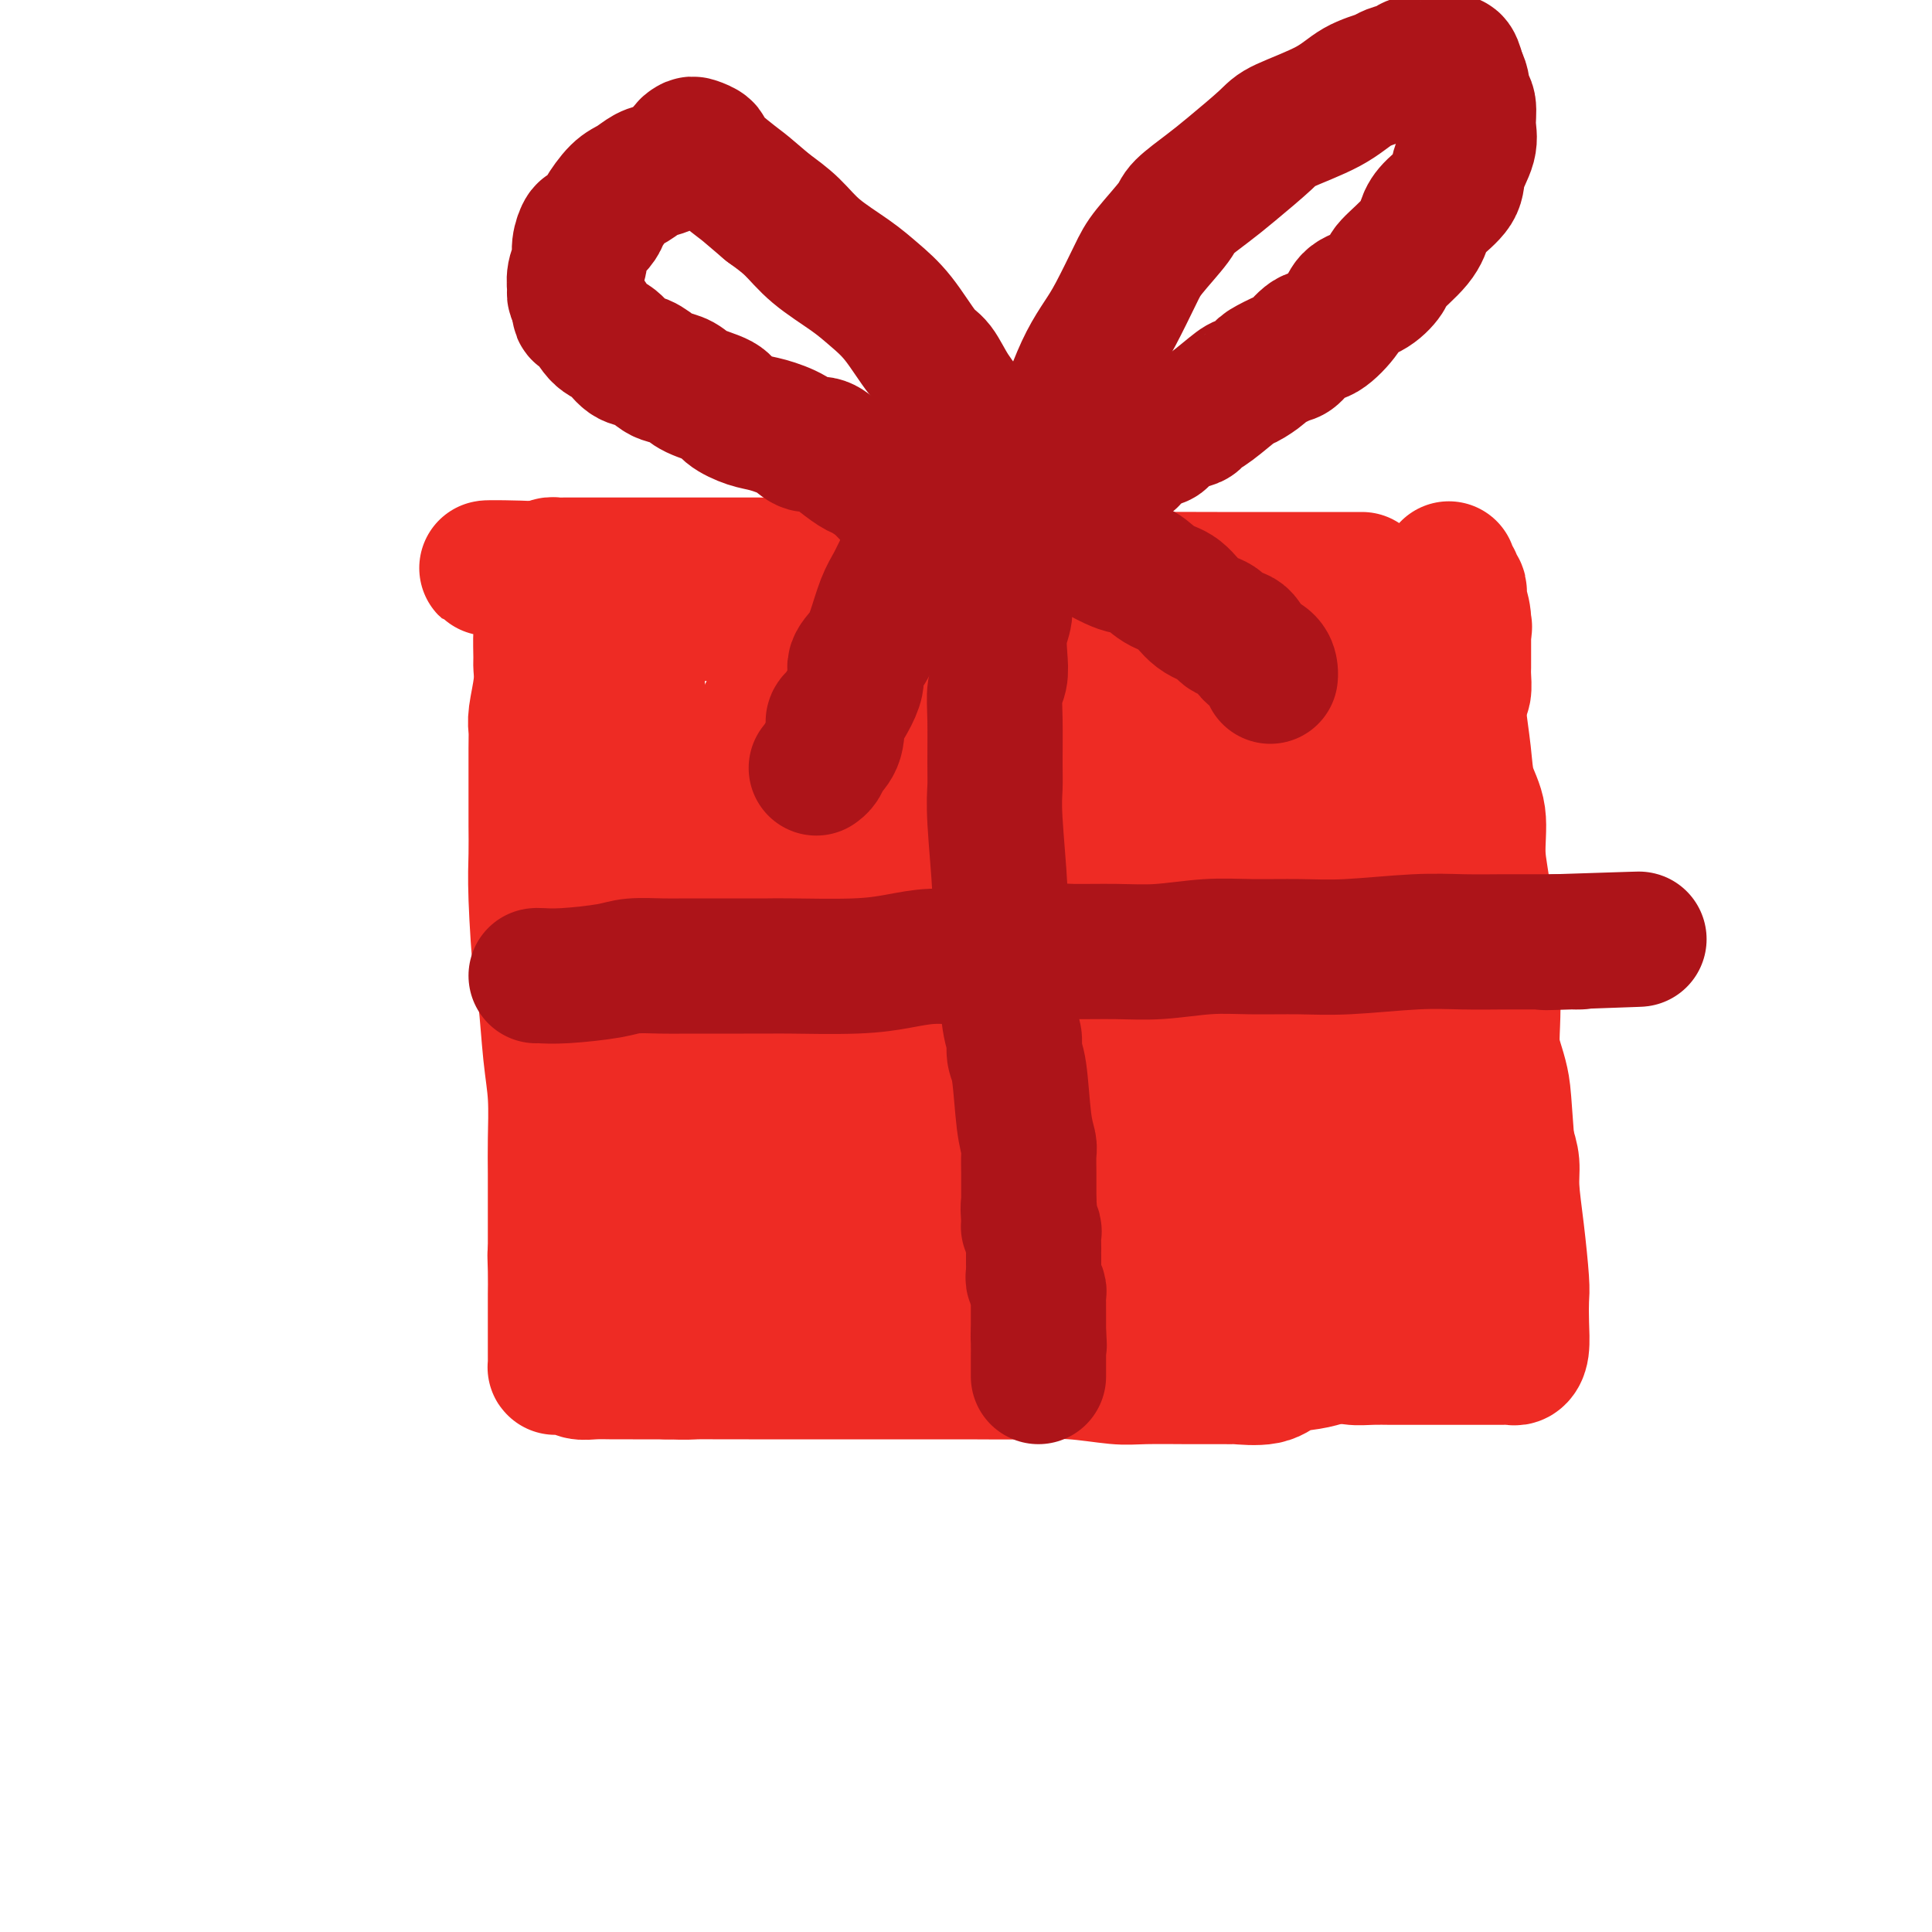 <svg viewBox='0 0 400 400' version='1.1' xmlns='http://www.w3.org/2000/svg' xmlns:xlink='http://www.w3.org/1999/xlink'><g fill='none' stroke='#EE2B24' stroke-width='28' stroke-linecap='round' stroke-linejoin='round'><path d='M282,120c-0.824,-0.000 -1.648,-0.000 -2,0c-0.352,0.000 -0.233,0.000 -1,0c-0.767,-0.000 -2.420,-0.000 -4,0c-1.580,0.000 -3.086,0.001 -5,0c-1.914,-0.001 -4.235,-0.003 -7,0c-2.765,0.003 -5.972,0.011 -11,0c-5.028,-0.011 -11.875,-0.042 -17,0c-5.125,0.042 -8.527,0.156 -12,0c-3.473,-0.156 -7.017,-0.581 -12,-1c-4.983,-0.419 -11.404,-0.830 -16,-1c-4.596,-0.170 -7.367,-0.098 -9,0c-1.633,0.098 -2.129,0.222 -4,0c-1.871,-0.222 -5.117,-0.792 -9,-1c-3.883,-0.208 -8.405,-0.056 -11,0c-2.595,0.056 -3.265,0.015 -5,0c-1.735,-0.015 -4.537,-0.004 -7,0c-2.463,0.004 -4.588,0.001 -8,0c-3.412,-0.001 -8.111,-0.000 -11,0c-2.889,0.000 -3.969,0.000 -5,0c-1.031,-0.000 -2.012,0.000 -3,0c-0.988,-0.000 -1.981,-0.001 -3,0c-1.019,0.001 -2.063,0.003 -3,0c-0.937,-0.003 -1.767,-0.011 -2,0c-0.233,0.011 0.129,0.041 0,0c-0.129,-0.041 -0.751,-0.155 -1,0c-0.249,0.155 -0.124,0.577 0,1'/><path d='M114,118c-25.945,-0.483 -6.808,-0.690 0,0c6.808,0.690 1.288,2.277 -1,4c-2.288,1.723 -1.344,3.582 -1,5c0.344,1.418 0.088,2.396 0,4c-0.088,1.604 -0.010,3.833 0,5c0.010,1.167 -0.050,1.272 0,2c0.050,0.728 0.210,2.081 0,4c-0.210,1.919 -0.788,4.406 -1,6c-0.212,1.594 -0.057,2.297 0,3c0.057,0.703 0.014,1.406 0,4c-0.014,2.594 -0.001,7.080 0,10c0.001,2.920 -0.011,4.273 0,6c0.011,1.727 0.044,3.828 0,6c-0.044,2.172 -0.166,4.415 0,9c0.166,4.585 0.619,11.512 1,15c0.381,3.488 0.691,3.536 1,6c0.309,2.464 0.619,7.345 1,11c0.381,3.655 0.834,6.084 1,9c0.166,2.916 0.044,6.317 0,9c-0.044,2.683 -0.012,4.646 0,7c0.012,2.354 0.003,5.099 0,7c-0.003,1.901 -0.001,2.957 0,4c0.001,1.043 0.000,2.073 0,3c-0.000,0.927 -0.000,1.749 0,2c0.000,0.251 0.000,-0.071 0,0c-0.000,0.071 -0.000,0.536 0,1'/><path d='M115,260c0.619,11.628 0.166,3.699 0,1c-0.166,-2.699 -0.044,-0.166 0,2c0.044,2.166 0.012,3.967 0,5c-0.012,1.033 -0.003,1.298 0,2c0.003,0.702 0.001,1.841 0,2c-0.001,0.159 -0.000,-0.662 0,0c0.000,0.662 0.000,2.807 0,4c-0.000,1.193 0.000,1.434 0,2c-0.000,0.566 -0.001,1.458 0,2c0.001,0.542 0.002,0.734 0,1c-0.002,0.266 -0.009,0.606 0,1c0.009,0.394 0.032,0.841 0,1c-0.032,0.159 -0.120,0.028 0,0c0.120,-0.028 0.447,0.045 1,0c0.553,-0.045 1.331,-0.208 2,0c0.669,0.208 1.229,0.788 2,1c0.771,0.212 1.753,0.057 3,0c1.247,-0.057 2.759,-0.015 4,0c1.241,0.015 2.212,0.004 4,0c1.788,-0.004 4.394,-0.002 7,0'/><path d='M138,284c4.662,0.155 4.816,0.041 6,0c1.184,-0.041 3.399,-0.011 5,0c1.601,0.011 2.589,0.003 6,0c3.411,-0.003 9.245,-0.001 13,0c3.755,0.001 5.431,-0.001 9,0c3.569,0.001 9.031,0.004 13,0c3.969,-0.004 6.443,-0.015 10,0c3.557,0.015 8.195,0.057 12,0c3.805,-0.057 6.777,-0.211 10,0c3.223,0.211 6.699,0.789 9,1c2.301,0.211 3.429,0.057 6,0c2.571,-0.057 6.587,-0.015 9,0c2.413,0.015 3.225,0.004 4,0c0.775,-0.004 1.513,-0.002 2,0c0.487,0.002 0.725,0.002 1,0c0.275,-0.002 0.589,-0.007 1,0c0.411,0.007 0.921,0.027 1,0c0.079,-0.027 -0.272,-0.101 1,0c1.272,0.101 4.166,0.378 6,0c1.834,-0.378 2.609,-1.409 4,-2c1.391,-0.591 3.397,-0.740 5,-1c1.603,-0.260 2.801,-0.630 4,-1'/><path d='M275,281c2.956,-0.619 3.845,-0.166 5,0c1.155,0.166 2.575,0.044 4,0c1.425,-0.044 2.854,-0.012 4,0c1.146,0.012 2.008,0.003 3,0c0.992,-0.003 2.114,-0.001 3,0c0.886,0.001 1.537,0.000 2,0c0.463,-0.000 0.737,-0.000 1,0c0.263,0.000 0.516,0.000 1,0c0.484,-0.000 1.198,-0.000 2,0c0.802,0.000 1.692,0.000 2,0c0.308,-0.000 0.033,0.000 0,0c-0.033,-0.000 0.175,-0.000 1,0c0.825,0.000 2.267,0.000 3,0c0.733,-0.000 0.756,-0.000 1,0c0.244,0.000 0.709,0.000 1,0c0.291,-0.000 0.407,-0.000 1,0c0.593,0.000 1.664,0.001 2,0c0.336,-0.001 -0.064,-0.004 0,0c0.064,0.004 0.592,0.015 1,0c0.408,-0.015 0.698,-0.056 1,0c0.302,0.056 0.618,0.208 1,0c0.382,-0.208 0.832,-0.775 1,-2c0.168,-1.225 0.055,-3.107 0,-5c-0.055,-1.893 -0.053,-3.797 0,-5c0.053,-1.203 0.155,-1.703 0,-4c-0.155,-2.297 -0.567,-6.389 -1,-10c-0.433,-3.611 -0.886,-6.741 -1,-9c-0.114,-2.259 0.110,-3.645 0,-5c-0.110,-1.355 -0.555,-2.677 -1,-4'/><path d='M312,237c-0.646,-9.023 -0.761,-10.580 -1,-12c-0.239,-1.420 -0.603,-2.702 -1,-4c-0.397,-1.298 -0.829,-2.613 -1,-4c-0.171,-1.387 -0.083,-2.847 0,-5c0.083,-2.153 0.162,-4.999 0,-8c-0.162,-3.001 -0.563,-6.157 -1,-8c-0.437,-1.843 -0.908,-2.374 -1,-4c-0.092,-1.626 0.197,-4.346 0,-7c-0.197,-2.654 -0.880,-5.242 -1,-8c-0.120,-2.758 0.322,-5.686 0,-8c-0.322,-2.314 -1.407,-4.015 -2,-6c-0.593,-1.985 -0.695,-4.253 -1,-7c-0.305,-2.747 -0.814,-5.972 -1,-8c-0.186,-2.028 -0.050,-2.859 0,-4c0.050,-1.141 0.015,-2.593 0,-4c-0.015,-1.407 -0.009,-2.769 0,-4c0.009,-1.231 0.022,-2.330 0,-3c-0.022,-0.670 -0.078,-0.912 0,-1c0.078,-0.088 0.290,-0.024 0,0c-0.290,0.024 -1.083,0.007 -2,0c-0.917,-0.007 -1.959,-0.003 -3,0'/><path d='M297,132c-0.796,-0.349 -0.287,-0.720 -1,-1c-0.713,-0.280 -2.649,-0.467 -4,-1c-1.351,-0.533 -2.116,-1.411 -3,-2c-0.884,-0.589 -1.888,-0.890 -3,-1c-1.112,-0.110 -2.333,-0.029 -3,0c-0.667,0.029 -0.781,0.008 -3,0c-2.219,-0.008 -6.543,-0.002 -9,0c-2.457,0.002 -3.046,0.001 -4,0c-0.954,-0.001 -2.273,-0.000 -5,0c-2.727,0.000 -6.862,0.000 -11,0c-4.138,-0.000 -8.278,-0.000 -13,0c-4.722,0.000 -10.025,0.000 -14,0c-3.975,-0.000 -6.621,-0.000 -9,0c-2.379,0.000 -4.492,0.000 -7,0c-2.508,-0.000 -5.412,-0.000 -8,0c-2.588,0.000 -4.859,0.000 -7,0c-2.141,-0.000 -4.151,0.000 -6,0c-1.849,-0.000 -3.537,-0.000 -6,0c-2.463,0.000 -5.700,0.000 -8,0c-2.300,-0.000 -3.664,-0.000 -5,0c-1.336,0.000 -2.643,0.000 -4,0c-1.357,-0.000 -2.765,-0.000 -4,0c-1.235,0.000 -2.298,0.000 -3,0c-0.702,-0.000 -1.044,-0.000 -2,0c-0.956,0.000 -2.528,0.000 -4,0c-1.472,-0.000 -2.845,-0.001 -4,0c-1.155,0.001 -2.091,0.003 -3,0c-0.909,-0.003 -1.790,-0.011 -2,0c-0.210,0.011 0.251,0.041 0,0c-0.251,-0.041 -1.215,-0.155 -2,0c-0.785,0.155 -1.393,0.577 -2,1'/><path d='M138,128c-23.075,0.151 -6.761,0.028 -1,0c5.761,-0.028 0.970,0.038 -1,0c-1.970,-0.038 -1.120,-0.181 -1,0c0.120,0.181 -0.490,0.687 -1,1c-0.510,0.313 -0.921,0.434 -1,1c-0.079,0.566 0.175,1.576 0,3c-0.175,1.424 -0.779,3.261 -1,5c-0.221,1.739 -0.059,3.378 0,5c0.059,1.622 0.016,3.226 0,5c-0.016,1.774 -0.004,3.717 0,5c0.004,1.283 0.002,1.904 0,4c-0.002,2.096 -0.004,5.666 0,9c0.004,3.334 0.012,6.432 0,9c-0.012,2.568 -0.046,4.606 0,6c0.046,1.394 0.170,2.145 0,5c-0.170,2.855 -0.634,7.813 -1,11c-0.366,3.187 -0.634,4.603 -1,6c-0.366,1.397 -0.830,2.775 -1,4c-0.170,1.225 -0.046,2.297 0,5c0.046,2.703 0.012,7.036 0,10c-0.012,2.964 -0.003,4.558 0,6c0.003,1.442 0.001,2.733 0,4c-0.001,1.267 -0.000,2.510 0,5c0.000,2.490 0.000,6.229 0,9c-0.000,2.771 -0.001,4.576 0,6c0.001,1.424 0.004,2.468 0,3c-0.004,0.532 -0.015,0.551 0,1c0.015,0.449 0.056,1.326 0,2c-0.056,0.674 -0.207,1.143 0,2c0.207,0.857 0.774,2.102 1,3c0.226,0.898 0.113,1.449 0,2'/><path d='M130,265c0.079,20.036 1.278,6.625 2,2c0.722,-4.625 0.968,-0.466 1,1c0.032,1.466 -0.149,0.239 0,0c0.149,-0.239 0.627,0.510 1,1c0.373,0.490 0.640,0.720 1,1c0.360,0.280 0.811,0.611 1,1c0.189,0.389 0.115,0.836 1,1c0.885,0.164 2.729,0.044 4,0c1.271,-0.044 1.968,-0.012 3,0c1.032,0.012 2.401,0.003 4,0c1.599,-0.003 3.430,-0.001 5,0c1.570,0.001 2.878,0.000 5,0c2.122,-0.000 5.057,-0.000 7,0c1.943,0.000 2.893,0.000 5,0c2.107,-0.000 5.371,-0.001 7,0c1.629,0.001 1.621,0.004 5,0c3.379,-0.004 10.143,-0.015 15,0c4.857,0.015 7.805,0.057 10,0c2.195,-0.057 3.637,-0.211 7,0c3.363,0.211 8.646,0.789 12,1c3.354,0.211 4.779,0.057 7,0c2.221,-0.057 5.237,-0.015 7,0c1.763,0.015 2.273,0.004 5,0c2.727,-0.004 7.672,-0.001 11,0c3.328,0.001 5.037,0.000 7,0c1.963,-0.000 4.178,-0.000 5,0c0.822,0.000 0.251,0.000 1,0c0.749,-0.000 2.817,-0.000 4,0c1.183,0.000 1.481,0.000 3,0c1.519,-0.000 4.260,-0.000 7,0'/><path d='M283,273c22.796,-0.073 8.784,-0.754 4,-1c-4.784,-0.246 -0.342,-0.055 2,0c2.342,0.055 2.582,-0.024 3,0c0.418,0.024 1.014,0.151 2,0c0.986,-0.151 2.361,-0.580 3,-1c0.639,-0.420 0.542,-0.831 1,-1c0.458,-0.169 1.471,-0.095 2,0c0.529,0.095 0.572,0.211 1,0c0.428,-0.211 1.239,-0.750 2,-2c0.761,-1.250 1.472,-3.212 2,-4c0.528,-0.788 0.873,-0.403 1,-1c0.127,-0.597 0.035,-2.175 0,-5c-0.035,-2.825 -0.012,-6.897 0,-9c0.012,-2.103 0.014,-2.236 0,-4c-0.014,-1.764 -0.045,-5.158 0,-8c0.045,-2.842 0.166,-5.131 0,-8c-0.166,-2.869 -0.619,-6.318 -1,-9c-0.381,-2.682 -0.691,-4.598 -1,-7c-0.309,-2.402 -0.619,-5.290 -1,-9c-0.381,-3.710 -0.834,-8.243 -1,-11c-0.166,-2.757 -0.044,-3.737 0,-6c0.044,-2.263 0.012,-5.808 0,-8c-0.012,-2.192 -0.003,-3.032 0,-4c0.003,-0.968 0.001,-2.062 0,-4c-0.001,-1.938 -0.000,-4.718 0,-7c0.000,-2.282 0.000,-4.067 0,-6c-0.000,-1.933 -0.000,-4.013 0,-6c0.000,-1.987 0.000,-3.881 0,-5c-0.000,-1.119 -0.000,-1.463 0,-2c0.000,-0.537 0.000,-1.269 0,-2'/><path d='M302,143c-0.616,-18.212 -0.157,-6.243 0,-2c0.157,4.243 0.012,0.758 -1,-1c-1.012,-1.758 -2.891,-1.791 -4,-2c-1.109,-0.209 -1.448,-0.596 -2,-1c-0.552,-0.404 -1.317,-0.826 -2,-1c-0.683,-0.174 -1.284,-0.099 -2,0c-0.716,0.099 -1.546,0.223 -3,0c-1.454,-0.223 -3.533,-0.791 -5,-1c-1.467,-0.209 -2.320,-0.057 -3,0c-0.680,0.057 -1.185,0.019 -2,0c-0.815,-0.019 -1.941,-0.020 -4,0c-2.059,0.020 -5.050,0.062 -7,0c-1.950,-0.062 -2.858,-0.228 -4,0c-1.142,0.228 -2.516,0.848 -4,1c-1.484,0.152 -3.077,-0.166 -5,0c-1.923,0.166 -4.177,0.815 -6,1c-1.823,0.185 -3.214,-0.094 -5,0c-1.786,0.094 -3.965,0.561 -6,1c-2.035,0.439 -3.926,0.850 -6,1c-2.074,0.150 -4.331,0.040 -6,0c-1.669,-0.040 -2.750,-0.011 -4,0c-1.250,0.011 -2.667,0.003 -4,0c-1.333,-0.003 -2.580,-0.001 -4,0c-1.420,0.001 -3.013,0.000 -4,0c-0.987,-0.000 -1.370,-0.000 -2,0c-0.630,0.000 -1.509,0.000 -3,0c-1.491,-0.000 -3.594,-0.000 -5,0c-1.406,0.000 -2.116,0.000 -3,0c-0.884,-0.000 -1.942,-0.000 -3,0'/><path d='M193,139c-14.262,0.620 -4.918,0.170 -2,0c2.918,-0.170 -0.590,-0.060 -2,0c-1.410,0.060 -0.720,0.069 -1,0c-0.280,-0.069 -1.529,-0.215 -2,0c-0.471,0.215 -0.164,0.791 0,1c0.164,0.209 0.184,0.049 0,0c-0.184,-0.049 -0.574,0.011 -1,0c-0.426,-0.011 -0.888,-0.093 -1,0c-0.112,0.093 0.128,0.362 0,1c-0.128,0.638 -0.623,1.646 -1,3c-0.377,1.354 -0.637,3.054 -1,4c-0.363,0.946 -0.829,1.137 -1,2c-0.171,0.863 -0.046,2.397 0,3c0.046,0.603 0.012,0.274 0,1c-0.012,0.726 -0.003,2.506 0,4c0.003,1.494 0.001,2.700 0,4c-0.001,1.300 -0.000,2.694 0,4c0.000,1.306 0.000,2.526 0,4c-0.000,1.474 -0.000,3.204 0,5c0.000,1.796 0.000,3.660 0,5c-0.000,1.340 -0.000,2.156 0,3c0.000,0.844 0.000,1.715 0,5c-0.000,3.285 -0.000,8.985 0,12c0.000,3.015 0.000,3.347 0,4c-0.000,0.653 -0.000,1.629 0,3c0.000,1.371 0.000,3.138 0,4c-0.000,0.862 -0.000,0.818 0,1c0.000,0.182 0.000,0.591 0,1'/><path d='M181,213c-0.000,10.420 -0.000,6.469 0,6c0.000,-0.469 0.000,2.545 0,4c-0.000,1.455 -0.001,1.351 0,3c0.001,1.649 0.004,5.050 0,7c-0.004,1.950 -0.013,2.449 0,3c0.013,0.551 0.049,1.155 0,2c-0.049,0.845 -0.183,1.932 0,3c0.183,1.068 0.684,2.117 1,3c0.316,0.883 0.446,1.600 1,2c0.554,0.400 1.530,0.484 2,1c0.470,0.516 0.434,1.462 2,2c1.566,0.538 4.736,0.666 7,1c2.264,0.334 3.623,0.874 5,1c1.377,0.126 2.773,-0.163 4,0c1.227,0.163 2.285,0.779 4,1c1.715,0.221 4.085,0.046 6,0c1.915,-0.046 3.373,0.036 5,0c1.627,-0.036 3.423,-0.189 4,0c0.577,0.189 -0.064,0.720 4,-1c4.064,-1.720 12.835,-5.690 18,-10c5.165,-4.310 6.725,-8.959 8,-15c1.275,-6.041 2.264,-13.472 3,-18c0.736,-4.528 1.218,-6.152 1,-9c-0.218,-2.848 -1.136,-6.921 -2,-10c-0.864,-3.079 -1.676,-5.166 -3,-7c-1.324,-1.834 -3.162,-3.417 -5,-5'/><path d='M246,177c-2.306,-4.140 -3.069,-3.491 -7,-4c-3.931,-0.509 -11.028,-2.175 -17,-2c-5.972,0.175 -10.817,2.193 -15,4c-4.183,1.807 -7.702,3.404 -14,10c-6.298,6.596 -15.374,18.190 -21,28c-5.626,9.810 -7.801,17.836 -9,25c-1.199,7.164 -1.421,13.467 0,18c1.421,4.533 4.483,7.295 6,10c1.517,2.705 1.487,5.353 13,7c11.513,1.647 34.570,2.293 45,3c10.430,0.707 8.232,1.475 13,-1c4.768,-2.475 16.500,-8.192 24,-12c7.500,-3.808 10.767,-5.707 14,-8c3.233,-2.293 6.432,-4.981 10,-10c3.568,-5.019 7.506,-12.367 10,-17c2.494,-4.633 3.545,-6.549 4,-13c0.455,-6.451 0.314,-17.437 -2,-25c-2.314,-7.563 -6.800,-11.703 -10,-15c-3.200,-3.297 -5.114,-5.753 -10,-8c-4.886,-2.247 -12.744,-4.287 -22,-6c-9.256,-1.713 -19.909,-3.098 -30,-3c-10.091,0.098 -19.621,1.679 -27,4c-7.379,2.321 -12.606,5.382 -17,8c-4.394,2.618 -7.954,4.795 -11,8c-3.046,3.205 -5.576,7.440 -7,10c-1.424,2.560 -1.740,3.445 -1,5c0.740,1.555 2.538,3.778 4,6c1.462,2.222 2.588,4.441 13,8c10.412,3.559 30.111,8.458 42,11c11.889,2.542 15.968,2.726 21,3c5.032,0.274 11.016,0.637 17,1'/><path d='M262,222c8.515,0.399 10.804,-0.602 14,-2c3.196,-1.398 7.300,-3.193 10,-5c2.700,-1.807 3.996,-3.626 5,-7c1.004,-3.374 1.717,-8.304 2,-11c0.283,-2.696 0.135,-3.160 0,-7c-0.135,-3.840 -0.257,-11.058 -1,-15c-0.743,-3.942 -2.107,-4.608 -4,-6c-1.893,-1.392 -4.317,-3.511 -6,-5c-1.683,-1.489 -2.627,-2.349 -6,-3c-3.373,-0.651 -9.177,-1.095 -13,-1c-3.823,0.095 -5.665,0.727 -7,2c-1.335,1.273 -2.161,3.186 -3,5c-0.839,1.814 -1.690,3.529 -1,6c0.690,2.471 2.922,5.696 5,8c2.078,2.304 4.004,3.685 7,5c2.996,1.315 7.063,2.564 10,3c2.937,0.436 4.746,0.059 7,0c2.254,-0.059 4.954,0.202 7,-1c2.046,-1.202 3.438,-3.865 4,-6c0.562,-2.135 0.295,-3.743 1,-6c0.705,-2.257 2.382,-5.163 3,-9c0.618,-3.837 0.177,-8.605 0,-11c-0.177,-2.395 -0.090,-2.417 0,-3c0.090,-0.583 0.182,-1.725 0,-2c-0.182,-0.275 -0.637,0.319 -1,0c-0.363,-0.319 -0.633,-1.549 -1,-2c-0.367,-0.451 -0.829,-0.121 -1,0c-0.171,0.121 -0.049,0.035 0,0c0.049,-0.035 0.024,-0.017 0,0'/><path d='M293,149c-0.468,-2.668 -0.137,-0.337 0,1c0.137,1.337 0.079,1.679 0,2c-0.079,0.321 -0.178,0.621 0,1c0.178,0.379 0.633,0.836 1,1c0.367,0.164 0.648,0.033 1,0c0.352,-0.033 0.777,0.030 1,0c0.223,-0.030 0.246,-0.153 1,-1c0.754,-0.847 2.241,-2.419 3,-3c0.759,-0.581 0.792,-0.172 1,-1c0.208,-0.828 0.592,-2.893 1,-4c0.408,-1.107 0.841,-1.256 1,-2c0.159,-0.744 0.042,-2.083 0,-3c-0.042,-0.917 -0.011,-1.411 0,-2c0.011,-0.589 0.003,-1.271 0,-2c-0.003,-0.729 -0.001,-1.505 0,-2c0.001,-0.495 0.000,-0.710 0,-1c-0.000,-0.290 -0.000,-0.654 0,-1c0.000,-0.346 0.000,-0.673 0,-1'/><path d='M303,131c0.448,-2.819 0.069,-0.366 0,0c-0.069,0.366 0.174,-1.355 0,-3c-0.174,-1.645 -0.764,-3.215 -1,-4c-0.236,-0.785 -0.120,-0.784 0,-1c0.120,-0.216 0.242,-0.649 0,-1c-0.242,-0.351 -0.849,-0.619 -1,-1c-0.151,-0.381 0.156,-0.874 0,-1c-0.156,-0.126 -0.773,0.115 -1,0c-0.227,-0.115 -0.064,-0.586 0,-1c0.064,-0.414 0.028,-0.770 0,-1c-0.028,-0.230 -0.050,-0.333 0,0c0.050,0.333 0.171,1.103 0,2c-0.171,0.897 -0.634,1.920 -1,3c-0.366,1.080 -0.634,2.218 -1,3c-0.366,0.782 -0.831,1.207 -1,3c-0.169,1.793 -0.042,4.953 0,7c0.042,2.047 -0.000,2.981 0,4c0.000,1.019 0.044,2.124 0,3c-0.044,0.876 -0.175,1.523 -1,5c-0.825,3.477 -2.345,9.782 -3,13c-0.655,3.218 -0.443,3.347 -1,5c-0.557,1.653 -1.881,4.830 -3,8c-1.119,3.170 -2.034,6.334 -3,9c-0.966,2.666 -1.983,4.833 -3,7'/><path d='M283,190c-1.777,4.280 -1.719,2.981 -2,3c-0.281,0.019 -0.903,1.356 -1,2c-0.097,0.644 0.329,0.595 0,1c-0.329,0.405 -1.412,1.263 -2,2c-0.588,0.737 -0.681,1.352 -1,2c-0.319,0.648 -0.863,1.329 -1,2c-0.137,0.671 0.133,1.332 0,2c-0.133,0.668 -0.669,1.342 -1,2c-0.331,0.658 -0.459,1.301 -1,2c-0.541,0.699 -1.496,1.456 -2,2c-0.504,0.544 -0.557,0.876 -1,1c-0.443,0.124 -1.277,0.040 -3,0c-1.723,-0.040 -4.334,-0.035 -6,0c-1.666,0.035 -2.387,0.101 -4,0c-1.613,-0.101 -4.119,-0.370 -8,-1c-3.881,-0.630 -9.136,-1.622 -13,-2c-3.864,-0.378 -6.338,-0.141 -10,0c-3.662,0.141 -8.514,0.188 -12,0c-3.486,-0.188 -5.607,-0.610 -8,-1c-2.393,-0.390 -5.058,-0.747 -7,-1c-1.942,-0.253 -3.161,-0.401 -4,-1c-0.839,-0.599 -1.298,-1.648 -2,-3c-0.702,-1.352 -1.648,-3.006 -2,-4c-0.352,-0.994 -0.108,-1.327 0,-2c0.108,-0.673 0.082,-1.684 0,-3c-0.082,-1.316 -0.220,-2.936 0,-4c0.220,-1.064 0.799,-1.572 2,-3c1.201,-1.428 3.023,-3.774 4,-5c0.977,-1.226 1.109,-1.330 2,-2c0.891,-0.670 2.540,-1.906 4,-4c1.460,-2.094 2.730,-5.047 4,-8'/><path d='M208,167c2.642,-4.411 1.246,-4.437 1,-5c-0.246,-0.563 0.659,-1.663 1,-2c0.341,-0.337 0.120,0.089 0,1c-0.120,0.911 -0.137,2.307 0,5c0.137,2.693 0.430,6.683 1,10c0.570,3.317 1.417,5.961 2,7c0.583,1.039 0.902,0.474 2,1c1.098,0.526 2.975,2.143 7,4c4.025,1.857 10.196,3.954 14,5c3.804,1.046 5.239,1.042 7,1c1.761,-0.042 3.847,-0.121 5,0c1.153,0.121 1.374,0.443 2,0c0.626,-0.443 1.656,-1.650 2,-3c0.344,-1.350 0.003,-2.844 0,-4c-0.003,-1.156 0.333,-1.975 0,-3c-0.333,-1.025 -1.333,-2.255 -2,-3c-0.667,-0.745 -1.000,-1.003 -2,-2c-1.000,-0.997 -2.669,-2.732 -4,-4c-1.331,-1.268 -2.326,-2.068 -4,-3c-1.674,-0.932 -4.026,-1.998 -6,-3c-1.974,-1.002 -3.570,-1.942 -5,-3c-1.430,-1.058 -2.693,-2.233 -4,-3c-1.307,-0.767 -2.657,-1.125 -4,-2c-1.343,-0.875 -2.680,-2.265 -4,-3c-1.320,-0.735 -2.625,-0.813 -4,-1c-1.375,-0.187 -2.822,-0.482 -4,-1c-1.178,-0.518 -2.089,-1.259 -3,-2'/><path d='M206,154c-6.442,-3.249 -3.548,-0.870 -4,0c-0.452,0.870 -4.249,0.233 -6,0c-1.751,-0.233 -1.454,-0.063 -2,0c-0.546,0.063 -1.935,0.017 -3,0c-1.065,-0.017 -1.807,-0.005 -3,0c-1.193,0.005 -2.837,0.002 -4,0c-1.163,-0.002 -1.844,-0.005 -2,0c-0.156,0.005 0.215,0.017 0,0c-0.215,-0.017 -1.015,-0.063 -2,0c-0.985,0.063 -2.154,0.234 -3,0c-0.846,-0.234 -1.368,-0.871 -2,-1c-0.632,-0.129 -1.374,0.252 -2,0c-0.626,-0.252 -1.138,-1.138 -2,-2c-0.862,-0.862 -2.076,-1.699 -3,-2c-0.924,-0.301 -1.557,-0.066 -2,0c-0.443,0.066 -0.696,-0.039 -1,0c-0.304,0.039 -0.660,0.220 -1,0c-0.340,-0.220 -0.665,-0.843 -1,-1c-0.335,-0.157 -0.681,0.152 -1,0c-0.319,-0.152 -0.611,-0.765 -1,-1c-0.389,-0.235 -0.877,-0.092 -1,0c-0.123,0.092 0.117,0.134 0,0c-0.117,-0.134 -0.592,-0.446 -1,0c-0.408,0.446 -0.750,1.648 -1,3c-0.250,1.352 -0.407,2.854 -1,4c-0.593,1.146 -1.623,1.936 -2,5c-0.377,3.064 -0.102,8.402 0,13c0.102,4.598 0.029,8.457 0,12c-0.029,3.543 -0.015,6.772 0,10'/><path d='M155,194c-0.000,6.923 -0.000,6.730 0,8c0.000,1.270 0.000,4.002 0,6c-0.000,1.998 -0.001,3.263 0,5c0.001,1.737 0.004,3.946 0,6c-0.004,2.054 -0.016,3.953 0,6c0.016,2.047 0.061,4.241 0,6c-0.061,1.759 -0.227,3.084 0,4c0.227,0.916 0.848,1.422 1,2c0.152,0.578 -0.166,1.226 0,2c0.166,0.774 0.815,1.673 1,2c0.185,0.327 -0.095,0.080 0,0c0.095,-0.080 0.565,0.005 1,0c0.435,-0.005 0.834,-0.101 1,0c0.166,0.101 0.097,0.398 0,1c-0.097,0.602 -0.223,1.510 0,2c0.223,0.490 0.794,0.562 1,1c0.206,0.438 0.047,1.244 0,2c-0.047,0.756 0.018,1.464 0,2c-0.018,0.536 -0.120,0.899 0,2c0.120,1.101 0.462,2.940 1,4c0.538,1.060 1.273,1.342 2,2c0.727,0.658 1.446,1.694 2,2c0.554,0.306 0.943,-0.116 3,0c2.057,0.116 5.783,0.771 10,1c4.217,0.229 8.924,0.030 13,0c4.076,-0.030 7.520,0.107 12,0c4.480,-0.107 9.994,-0.459 14,-1c4.006,-0.541 6.503,-1.270 9,-2'/><path d='M226,257c11.523,-0.309 9.829,-0.083 11,0c1.171,0.083 5.205,0.022 8,0c2.795,-0.022 4.349,-0.005 6,0c1.651,0.005 3.397,-0.004 5,0c1.603,0.004 3.061,0.019 4,0c0.939,-0.019 1.358,-0.071 2,0c0.642,0.071 1.505,0.265 2,0c0.495,-0.265 0.621,-0.990 0,-2c-0.621,-1.010 -1.989,-2.304 -3,-3c-1.011,-0.696 -1.664,-0.794 -4,-2c-2.336,-1.206 -6.355,-3.521 -11,-6c-4.645,-2.479 -9.915,-5.124 -15,-7c-5.085,-1.876 -9.986,-2.985 -14,-4c-4.014,-1.015 -7.142,-1.936 -12,-3c-4.858,-1.064 -11.444,-2.271 -15,-3c-3.556,-0.729 -4.080,-0.980 -5,-1c-0.920,-0.020 -2.237,0.190 -3,0c-0.763,-0.190 -0.972,-0.781 -1,-1c-0.028,-0.219 0.125,-0.065 1,0c0.875,0.065 2.472,0.041 5,0c2.528,-0.041 5.988,-0.099 9,0c3.012,0.099 5.578,0.355 9,1c3.422,0.645 7.702,1.678 12,2c4.298,0.322 8.616,-0.068 13,0c4.384,0.068 8.834,0.595 12,1c3.166,0.405 5.047,0.687 7,1c1.953,0.313 3.976,0.656 6,1'/><path d='M255,231c12.393,0.940 6.874,0.792 7,1c0.126,0.208 5.897,0.774 9,1c3.103,0.226 3.538,0.114 4,0c0.462,-0.114 0.951,-0.228 2,0c1.049,0.228 2.658,0.797 4,1c1.342,0.203 2.418,0.038 3,0c0.582,-0.038 0.671,0.050 1,0c0.329,-0.050 0.899,-0.239 1,0c0.101,0.239 -0.267,0.904 0,1c0.267,0.096 1.169,-0.378 1,0c-0.169,0.378 -1.407,1.607 -3,2c-1.593,0.393 -3.539,-0.048 -6,0c-2.461,0.048 -5.437,0.587 -9,1c-3.563,0.413 -7.714,0.699 -13,1c-5.286,0.301 -11.708,0.617 -16,1c-4.292,0.383 -6.455,0.835 -10,1c-3.545,0.165 -8.471,0.044 -13,0c-4.529,-0.044 -8.662,-0.012 -11,0c-2.338,0.012 -2.881,0.003 -4,0c-1.119,-0.003 -2.812,-0.001 -4,0c-1.188,0.001 -1.869,0.000 -3,0c-1.131,-0.000 -2.711,-0.000 -4,0c-1.289,0.000 -2.289,0.000 -3,0c-0.711,-0.000 -1.135,-0.000 -2,0c-0.865,0.000 -2.170,0.000 -3,0c-0.830,-0.000 -1.185,-0.000 -2,0c-0.815,0.000 -2.090,0.000 -3,0c-0.910,-0.000 -1.455,-0.000 -2,0'/><path d='M176,241c-9.044,-0.007 -4.655,-0.025 -4,0c0.655,0.025 -2.425,0.093 -4,0c-1.575,-0.093 -1.644,-0.348 -2,0c-0.356,0.348 -0.997,1.298 -2,2c-1.003,0.702 -2.367,1.155 -4,2c-1.633,0.845 -3.534,2.083 -5,3c-1.466,0.917 -2.496,1.514 -3,2c-0.504,0.486 -0.482,0.862 -1,1c-0.518,0.138 -1.577,0.040 -2,0c-0.423,-0.040 -0.212,-0.020 0,0'/></g>
<g fill='none' stroke='#AD1419' stroke-width='28' stroke-linecap='round' stroke-linejoin='round'><path d='M209,115c-0.032,0.322 -0.065,0.643 0,1c0.065,0.357 0.227,0.748 0,2c-0.227,1.252 -0.845,3.364 -1,5c-0.155,1.636 0.151,2.796 0,4c-0.151,1.204 -0.758,2.453 -1,4c-0.242,1.547 -0.117,3.393 0,5c0.117,1.607 0.228,2.974 0,4c-0.228,1.026 -0.794,1.710 -1,3c-0.206,1.290 -0.051,3.185 0,6c0.051,2.815 -0.001,6.548 0,9c0.001,2.452 0.057,3.622 0,5c-0.057,1.378 -0.226,2.965 0,7c0.226,4.035 0.848,10.517 1,14c0.152,3.483 -0.165,3.968 0,5c0.165,1.032 0.814,2.612 1,4c0.186,1.388 -0.091,2.585 0,6c0.091,3.415 0.549,9.049 1,12c0.451,2.951 0.895,3.218 1,4c0.105,0.782 -0.130,2.081 0,3c0.130,0.919 0.623,1.460 1,4c0.377,2.540 0.637,7.078 1,10c0.363,2.922 0.829,4.228 1,5c0.171,0.772 0.046,1.011 0,2c-0.046,0.989 -0.012,2.728 0,4c0.012,1.272 0.004,2.078 0,3c-0.004,0.922 -0.002,1.961 0,3'/><path d='M213,249c1.079,12.564 0.275,4.474 0,2c-0.275,-2.474 -0.021,0.668 0,2c0.021,1.332 -0.190,0.854 0,1c0.190,0.146 0.783,0.917 1,1c0.217,0.083 0.058,-0.521 0,0c-0.058,0.521 -0.016,2.168 0,3c0.016,0.832 0.004,0.849 0,1c-0.004,0.151 -0.001,0.436 0,1c0.001,0.564 -0.001,1.407 0,2c0.001,0.593 0.004,0.936 0,1c-0.004,0.064 -0.015,-0.152 0,0c0.015,0.152 0.057,0.673 0,1c-0.057,0.327 -0.211,0.460 0,1c0.211,0.540 0.789,1.488 1,2c0.211,0.512 0.057,0.589 0,1c-0.057,0.411 -0.015,1.157 0,2c0.015,0.843 0.004,1.784 0,2c-0.004,0.216 -0.001,-0.293 0,0c0.001,0.293 0.000,1.386 0,2c-0.000,0.614 -0.000,0.747 0,1c0.000,0.253 0.000,0.627 0,1'/><path d='M215,276c0.309,4.388 0.083,1.858 0,1c-0.083,-0.858 -0.022,-0.045 0,1c0.022,1.045 0.006,2.322 0,3c-0.006,0.678 -0.002,0.756 0,1c0.002,0.244 0.000,0.654 0,1c-0.000,0.346 -0.000,0.629 0,1c0.000,0.371 0.000,0.831 0,1c-0.000,0.169 -0.000,0.048 0,0c0.000,-0.048 0.000,-0.024 0,0'/><path d='M111,202c0.100,-0.022 0.200,-0.044 1,0c0.800,0.044 2.300,0.155 5,0c2.700,-0.155 6.599,-0.578 9,-1c2.401,-0.422 3.305,-0.845 5,-1c1.695,-0.155 4.180,-0.041 6,0c1.820,0.041 2.975,0.011 5,0c2.025,-0.011 4.920,-0.002 7,0c2.080,0.002 3.345,-0.002 5,0c1.655,0.002 3.700,0.011 5,0c1.300,-0.011 1.854,-0.040 5,0c3.146,0.040 8.884,0.151 13,0c4.116,-0.151 6.609,-0.562 9,-1c2.391,-0.438 4.678,-0.902 7,-1c2.322,-0.098 4.679,0.171 9,0c4.321,-0.171 10.607,-0.782 14,-1c3.393,-0.218 3.894,-0.044 6,0c2.106,0.044 5.817,-0.041 9,0c3.183,0.041 5.838,0.208 9,0c3.162,-0.208 6.832,-0.792 10,-1c3.168,-0.208 5.835,-0.042 9,0c3.165,0.042 6.829,-0.041 10,0c3.171,0.041 5.847,0.207 10,0c4.153,-0.207 9.781,-0.788 14,-1c4.219,-0.212 7.028,-0.057 10,0c2.972,0.057 6.106,0.015 8,0c1.894,-0.015 2.548,-0.004 4,0c1.452,0.004 3.700,0.001 5,0c1.300,-0.001 1.650,-0.001 2,0'/><path d='M322,195c33.046,-1.083 10.162,-0.290 2,0c-8.162,0.290 -1.600,0.078 1,0c2.600,-0.078 1.238,-0.021 1,0c-0.238,0.021 0.646,0.006 1,0c0.354,-0.006 0.177,-0.003 0,0'/><path d='M215,106c0.442,-0.269 0.884,-0.537 1,-1c0.116,-0.463 -0.093,-1.119 0,-3c0.093,-1.881 0.489,-4.985 1,-7c0.511,-2.015 1.136,-2.940 2,-5c0.864,-2.060 1.968,-5.254 3,-8c1.032,-2.746 1.992,-5.043 3,-7c1.008,-1.957 2.064,-3.574 3,-5c0.936,-1.426 1.753,-2.659 3,-5c1.247,-2.341 2.924,-5.788 4,-8c1.076,-2.212 1.551,-3.187 3,-5c1.449,-1.813 3.873,-4.464 5,-6c1.127,-1.536 0.957,-1.957 2,-3c1.043,-1.043 3.300,-2.708 5,-4c1.700,-1.292 2.844,-2.212 5,-4c2.156,-1.788 5.324,-4.444 7,-6c1.676,-1.556 1.862,-2.014 4,-3c2.138,-0.986 6.229,-2.502 9,-4c2.771,-1.498 4.221,-2.980 6,-4c1.779,-1.020 3.887,-1.580 5,-2c1.113,-0.420 1.229,-0.701 2,-1c0.771,-0.299 2.195,-0.615 3,-1c0.805,-0.385 0.989,-0.837 2,-1c1.011,-0.163 2.848,-0.035 4,0c1.152,0.035 1.618,-0.021 2,0c0.382,0.021 0.680,0.121 1,0c0.320,-0.121 0.663,-0.463 1,0c0.337,0.463 0.669,1.732 1,3'/><path d='M302,16c0.937,1.301 0.779,3.054 1,4c0.221,0.946 0.819,1.084 1,2c0.181,0.916 -0.056,2.608 0,4c0.056,1.392 0.404,2.483 0,4c-0.404,1.517 -1.561,3.461 -2,5c-0.439,1.539 -0.160,2.675 -1,4c-0.840,1.325 -2.797,2.840 -4,4c-1.203,1.160 -1.650,1.967 -2,3c-0.350,1.033 -0.601,2.293 -2,4c-1.399,1.707 -3.944,3.862 -5,5c-1.056,1.138 -0.621,1.258 -1,2c-0.379,0.742 -1.570,2.105 -3,3c-1.430,0.895 -3.097,1.322 -4,2c-0.903,0.678 -1.040,1.605 -2,3c-0.960,1.395 -2.741,3.256 -4,4c-1.259,0.744 -1.995,0.369 -3,1c-1.005,0.631 -2.280,2.268 -3,3c-0.720,0.732 -0.886,0.561 -2,1c-1.114,0.439 -3.176,1.490 -4,2c-0.824,0.510 -0.410,0.479 -1,1c-0.590,0.521 -2.184,1.593 -3,2c-0.816,0.407 -0.854,0.150 -2,1c-1.146,0.850 -3.400,2.809 -5,4c-1.600,1.191 -2.546,1.615 -3,2c-0.454,0.385 -0.418,0.732 -1,1c-0.582,0.268 -1.783,0.459 -3,1c-1.217,0.541 -2.450,1.434 -3,2c-0.550,0.566 -0.417,0.806 -1,1c-0.583,0.194 -1.881,0.341 -3,1c-1.119,0.659 -2.060,1.829 -3,3'/><path d='M234,95c-6.777,4.383 -3.721,2.341 -3,2c0.721,-0.341 -0.893,1.018 -2,2c-1.107,0.982 -1.707,1.587 -2,2c-0.293,0.413 -0.281,0.633 -1,1c-0.719,0.367 -2.171,0.882 -3,1c-0.829,0.118 -1.035,-0.161 -1,0c0.035,0.161 0.311,0.761 0,1c-0.311,0.239 -1.211,0.117 -2,0c-0.789,-0.117 -1.468,-0.228 -2,0c-0.532,0.228 -0.916,0.794 -1,1c-0.084,0.206 0.133,0.053 0,0c-0.133,-0.053 -0.616,-0.005 -1,0c-0.384,0.005 -0.671,-0.032 -1,0c-0.329,0.032 -0.701,0.132 -1,0c-0.299,-0.132 -0.524,-0.497 -1,-1c-0.476,-0.503 -1.204,-1.144 -2,-2c-0.796,-0.856 -1.662,-1.928 -2,-3c-0.338,-1.072 -0.149,-2.143 -1,-3c-0.851,-0.857 -2.743,-1.499 -4,-3c-1.257,-1.501 -1.878,-3.860 -3,-6c-1.122,-2.140 -2.743,-4.060 -4,-6c-1.257,-1.940 -2.150,-3.900 -3,-5c-0.850,-1.100 -1.658,-1.339 -3,-3c-1.342,-1.661 -3.218,-4.744 -5,-7c-1.782,-2.256 -3.469,-3.685 -5,-5c-1.531,-1.315 -2.905,-2.518 -5,-4c-2.095,-1.482 -4.910,-3.245 -7,-5c-2.090,-1.755 -3.454,-3.501 -5,-5c-1.546,-1.499 -3.273,-2.749 -5,-4'/><path d='M159,43c-5.180,-4.416 -4.631,-3.954 -6,-5c-1.369,-1.046 -4.658,-3.598 -6,-5c-1.342,-1.402 -0.738,-1.652 -1,-2c-0.262,-0.348 -1.389,-0.794 -2,-1c-0.611,-0.206 -0.705,-0.172 -1,0c-0.295,0.172 -0.792,0.483 -1,1c-0.208,0.517 -0.127,1.238 -1,2c-0.873,0.762 -2.700,1.563 -4,2c-1.300,0.437 -2.073,0.511 -3,1c-0.927,0.489 -2.006,1.393 -3,2c-0.994,0.607 -1.901,0.917 -3,2c-1.099,1.083 -2.390,2.940 -3,4c-0.610,1.060 -0.541,1.323 -1,2c-0.459,0.677 -1.447,1.769 -2,2c-0.553,0.231 -0.670,-0.401 -1,0c-0.330,0.401 -0.874,1.833 -1,3c-0.126,1.167 0.165,2.070 0,3c-0.165,0.930 -0.787,1.889 -1,3c-0.213,1.111 -0.019,2.376 0,3c0.019,0.624 -0.137,0.607 0,1c0.137,0.393 0.569,1.197 1,2'/><path d='M120,63c-0.227,2.551 0.207,1.428 1,2c0.793,0.572 1.946,2.839 3,4c1.054,1.161 2.011,1.214 3,2c0.989,0.786 2.012,2.304 3,3c0.988,0.696 1.942,0.571 3,1c1.058,0.429 2.221,1.413 3,2c0.779,0.587 1.176,0.776 2,1c0.824,0.224 2.075,0.484 3,1c0.925,0.516 1.523,1.289 3,2c1.477,0.711 3.834,1.359 5,2c1.166,0.641 1.141,1.276 2,2c0.859,0.724 2.604,1.538 4,2c1.396,0.462 2.445,0.573 4,1c1.555,0.427 3.618,1.169 5,2c1.382,0.831 2.084,1.752 3,2c0.916,0.248 2.046,-0.175 3,0c0.954,0.175 1.732,0.949 3,2c1.268,1.051 3.026,2.379 4,3c0.974,0.621 1.164,0.533 2,1c0.836,0.467 2.318,1.488 3,2c0.682,0.512 0.563,0.515 1,1c0.437,0.485 1.430,1.451 2,2c0.570,0.549 0.716,0.680 1,1c0.284,0.320 0.707,0.827 1,1c0.293,0.173 0.457,0.010 1,0c0.543,-0.010 1.465,0.131 2,0c0.535,-0.131 0.682,-0.535 1,-1c0.318,-0.465 0.805,-0.990 1,-1c0.195,-0.010 0.097,0.495 0,1'/><path d='M192,104c0.809,-0.043 0.330,0.351 0,1c-0.330,0.649 -0.511,1.553 -1,3c-0.489,1.447 -1.286,3.437 -2,5c-0.714,1.563 -1.345,2.701 -2,4c-0.655,1.299 -1.333,2.760 -2,4c-0.667,1.240 -1.324,2.259 -2,4c-0.676,1.741 -1.373,4.203 -2,6c-0.627,1.797 -1.184,2.930 -2,4c-0.816,1.070 -1.891,2.079 -2,3c-0.109,0.921 0.749,1.755 0,4c-0.749,2.245 -3.103,5.900 -4,7c-0.897,1.100 -0.335,-0.357 0,0c0.335,0.357 0.443,2.527 0,4c-0.443,1.473 -1.438,2.251 -2,3c-0.562,0.749 -0.690,1.471 -1,2c-0.310,0.529 -0.803,0.865 -1,1c-0.197,0.135 -0.099,0.067 0,0'/><path d='M221,110c0.359,-0.190 0.717,-0.379 1,0c0.283,0.379 0.490,1.327 1,2c0.510,0.673 1.322,1.070 3,2c1.678,0.930 4.223,2.392 6,3c1.777,0.608 2.788,0.361 4,1c1.212,0.639 2.627,2.164 4,3c1.373,0.836 2.704,0.981 4,2c1.296,1.019 2.559,2.910 4,4c1.441,1.090 3.062,1.380 4,2c0.938,0.620 1.194,1.570 2,2c0.806,0.430 2.164,0.339 3,1c0.836,0.661 1.152,2.072 2,3c0.848,0.928 2.227,1.372 3,2c0.773,0.628 0.939,1.438 1,2c0.061,0.562 0.017,0.875 0,1c-0.017,0.125 -0.009,0.063 0,0'/></g>
</svg>